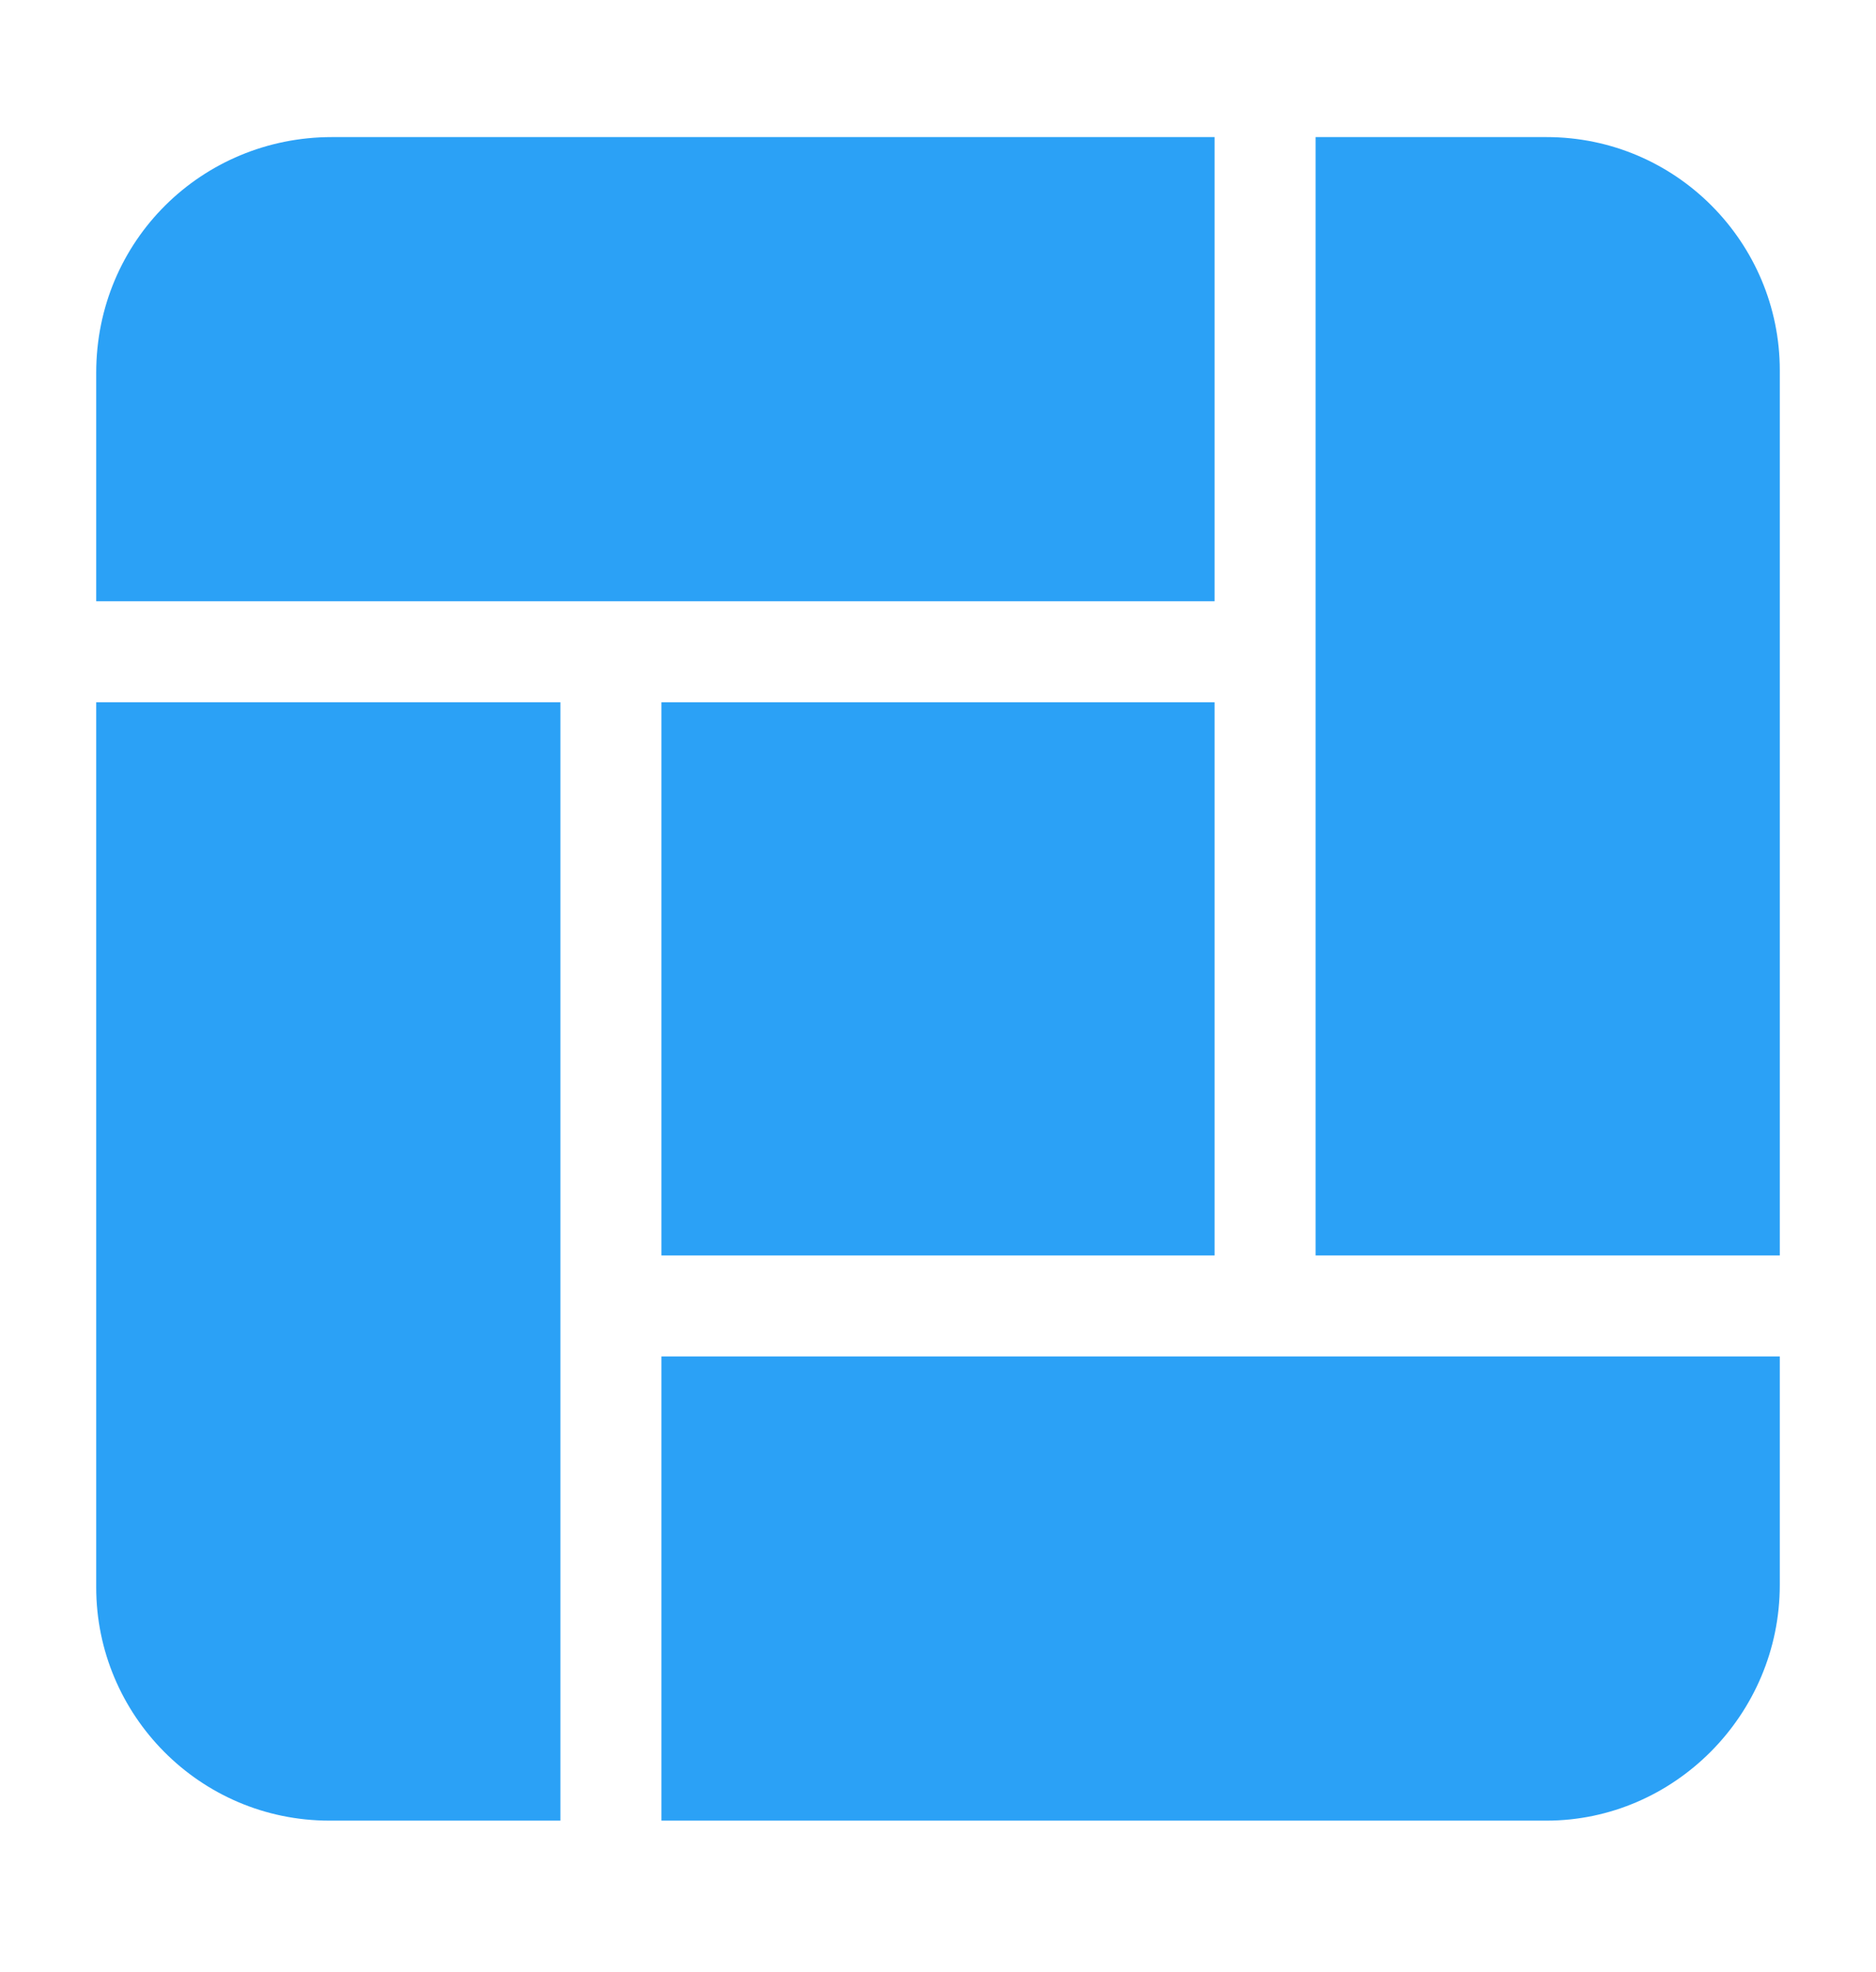 <?xml version="1.0" encoding="utf-8"?>
<!-- Generator: Adobe Illustrator 25.0.0, SVG Export Plug-In . SVG Version: 6.00 Build 0)  -->
<svg version="1.1" id="图层_1" xmlns="http://www.w3.org/2000/svg" xmlns:xlink="http://www.w3.org/1999/xlink" x="0px" y="0px"
	 viewBox="0 0 78 82" style="enable-background:new 0 0 78 82;" xml:space="preserve">
<style type="text/css">
	.st0{fill:#2BA1F6;}
</style>
<rect x="27.5" y="29.2" class="st0" width="23" height="23"/>
<path class="st0" d="M13.8,5.7h36.7V25H4v-9.5C4,10,8.4,5.7,13.8,5.7z"/>
<path class="st0" d="M23.3,75.7h-9.6C8.3,75.7,4,71.3,4,66V29.2h19.3V75.7z"/>
<path class="st0" d="M64.3,75.7H27.5V56.4H74v9.5C74,71.3,69.6,75.7,64.3,75.7z"/>
<path class="st0" d="M54.7,5.7h9.6c5.4,0,9.7,4.4,9.7,9.7v36.8H54.7V5.7z"/>
</svg>
